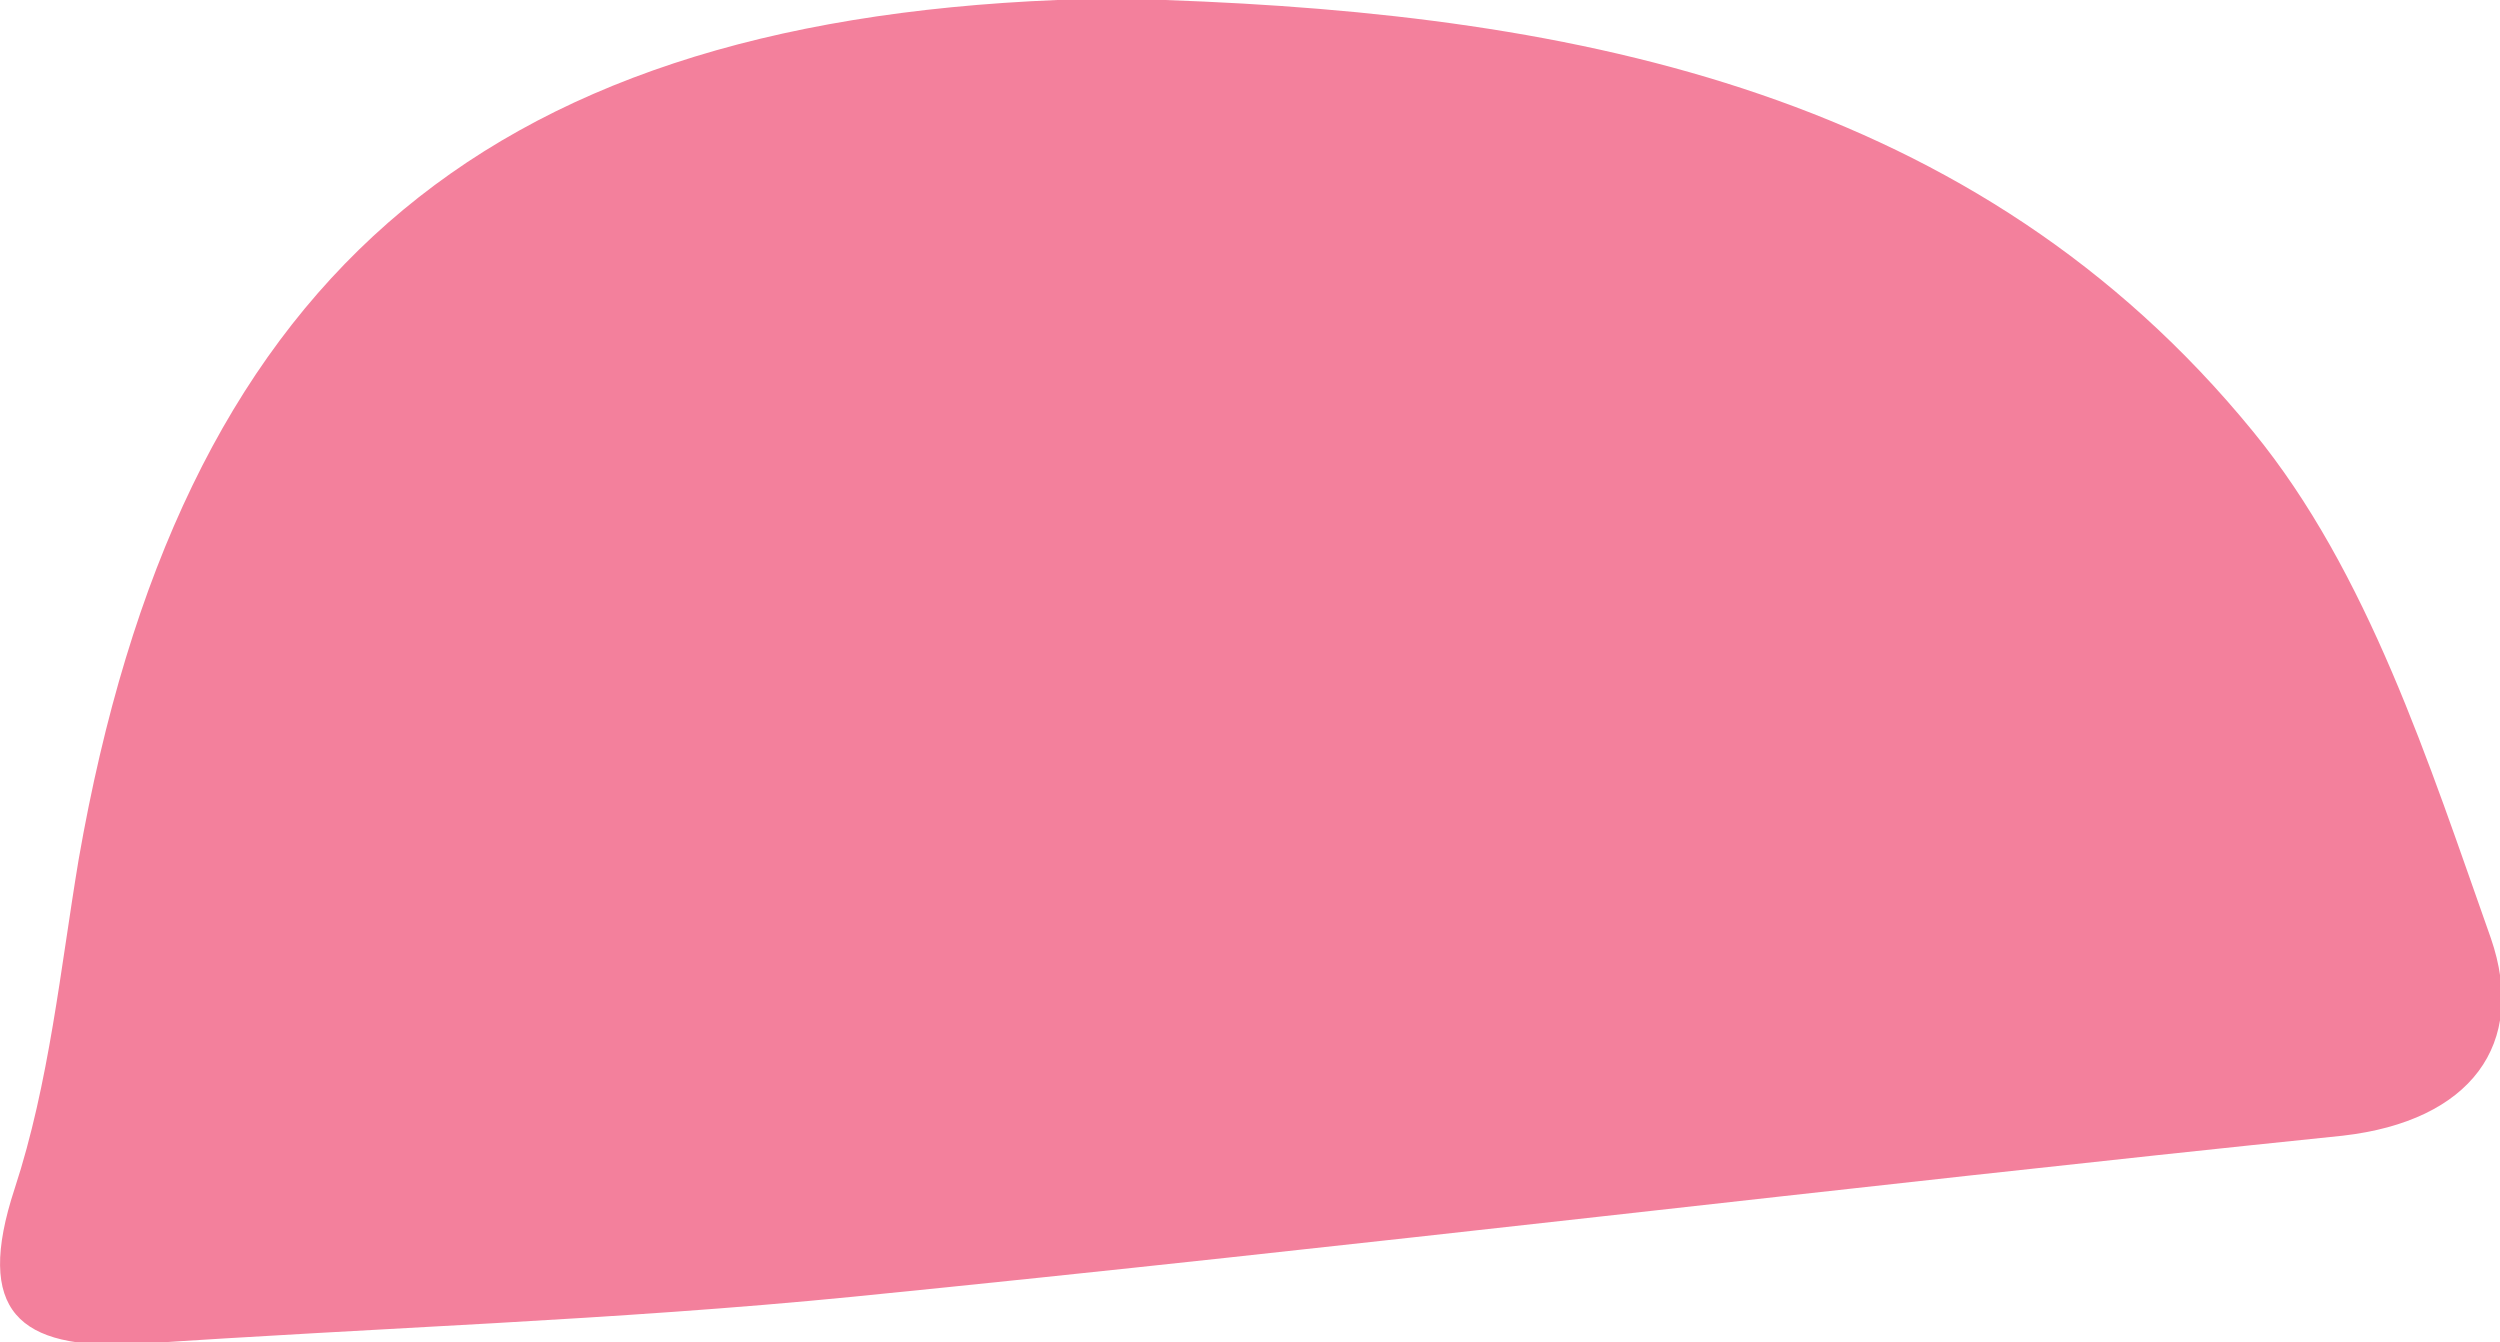 <svg xml:space="preserve" style="enable-background:new 0 0 136.7 73.4;" viewBox="0 0 136.7 73.4" y="0px" x="0px" xmlns:xlink="http://www.w3.org/1999/xlink" xmlns="http://www.w3.org/2000/svg" id="Layer_1" version="1.1">
<style type="text/css">
	.st0{fill:#F3809C;}
</style>
<path d="M63.7,0c22.6,0.8,44.4,5.1,59.5,23.6c6.3,7.7,9.6,18.1,13,27.7c2,5.8-1.1,10-8.1,10.8
	c-27.2,2.8-54.3,6.1-81.4,8.8c-13.1,1.3-26.2,1.7-39.3,2.6C1,73.8-1.4,71.7,0.8,65c1.9-5.8,2.5-12,3.5-18C9.8,15.5,26.1,1.3,57.8,0
	C59.8-0.1,61.8,0,63.7,0z" class="st0"></path>
</svg>

